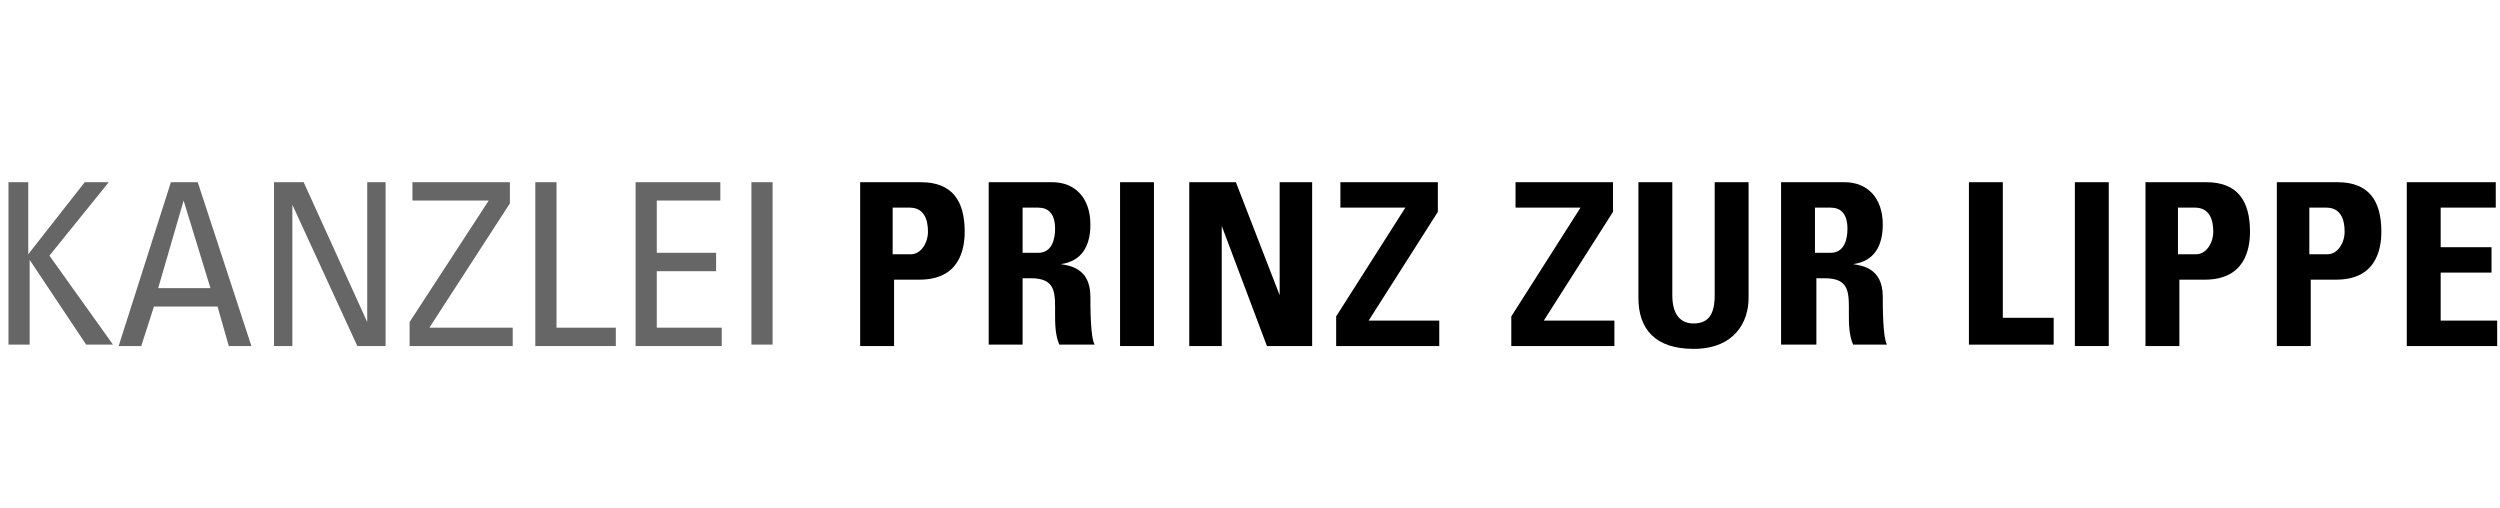 <?xml version="1.0" encoding="utf-8"?>
<!-- Generator: Adobe Illustrator 26.0.1, SVG Export Plug-In . SVG Version: 6.00 Build 0)  -->
<svg version="1.1" id="Ebene_1" xmlns="http://www.w3.org/2000/svg" xmlns:xlink="http://www.w3.org/1999/xlink" x="0px" y="0px"
	 viewBox="0 0 177 36" style="enable-background:new 0 0 177 36;" xml:space="preserve">
<style type="text/css">
	.st0{fill:#666666;}
</style>
<g>
	<path class="st0" d="M0.6,24.4V12.9H2V18h0l4-5.1h1.7l-4.2,5.2L8,24.4H6.1l-4-6h0v6H0.6z"/>
	<path class="st0" d="M12.1,12.9H14l3.8,11.6h-1.6l-0.8-2.8h-4.5l-0.9,2.8H8.4L12.1,12.9z M13,14.2L13,14.2l-1.8,6.2h3.7L13,14.2z"
		/>
	<path class="st0" d="M27.3,12.9v11.6h-2l-4.6-10h0v10h-1.3V12.9h2.1l4.5,9.9h0v-9.9H27.3z"/>
	<path class="st0" d="M36.1,14.4l-5.7,8.8h5.9v1.3H29v-1.7l5.6-8.6v0h-5.4v-1.3h6.9V14.4z"/>
	<path class="st0" d="M37.9,24.4V12.9h1.5v10.3h4.2v1.3H37.9z"/>
	<path class="st0" d="M45,24.4V12.9h6v1.3h-4.5v3.7h4.2v1.3h-4.2v4h4.6v1.3H45z"/>
	<path class="st0" d="M54.7,24.4h-1.5V12.9h1.5V24.4z"/>
	<path d="M60.8,12.9h4.4c2.2,0,3.1,1.3,3.1,3.5c0,1.3-0.4,3.4-3.2,3.4h-1.8v4.7h-2.4V12.9z M63.2,18h1.3c0.7,0,1.2-0.8,1.2-1.6
		c0-0.9-0.3-1.7-1.3-1.7h-1.2V18z"/>
	<path d="M72.4,24.4H70V12.9h4.5c1.6,0,2.7,1.1,2.7,3c0,1.5-0.6,2.6-2.1,2.8v0c0.5,0.1,2.1,0.2,2.1,2.3c0,0.7,0,2.9,0.3,3.4H75
		c-0.3-0.7-0.3-1.5-0.3-2.2c0-1.4,0.1-2.5-1.7-2.5h-0.6V24.4z M72.4,17.9h1.1c1,0,1.2-1,1.2-1.7c0-1.1-0.5-1.5-1.2-1.5h-1.1V17.9z"
		/>
	<path d="M79.3,24.4V12.9h2.4v11.6H79.3z"/>
	<path d="M84.2,24.4V12.9h3.3l3.1,8h0v-8h2.3v11.6h-3.2L86.5,16h0v8.5H84.2z"/>
	<path d="M94.8,12.9h7V15l-4.9,7.7h5v1.8h-7.3v-2.1l4.9-7.7h-4.6V12.9z"/>
	<path d="M107.2,12.9h7V15l-4.9,7.7h5v1.8h-7.3v-2.1l4.9-7.7h-4.6V12.9z"/>
	<path d="M123.8,12.9v8.2c0,1.7-1,3.6-3.9,3.6c-2.7,0-3.9-1.4-3.9-3.6v-8.2h2.4v8c0,1.4,0.6,2,1.5,2c1.1,0,1.5-0.7,1.5-2v-8H123.8z"
		/>
	<path d="M128.5,24.4h-2.4V12.9h4.5c1.6,0,2.7,1.1,2.7,3c0,1.5-0.6,2.6-2.1,2.8v0c0.5,0.1,2.1,0.2,2.1,2.3c0,0.7,0,2.9,0.3,3.4h-2.4
		c-0.3-0.7-0.3-1.5-0.3-2.2c0-1.4,0.1-2.5-1.7-2.5h-0.6V24.4z M128.5,17.9h1.1c1,0,1.2-1,1.2-1.7c0-1.1-0.5-1.5-1.2-1.5h-1.1V17.9z"
		/>
	<path d="M139.4,24.4V12.9h2.4v9.6h3.6v1.9H139.4z"/>
	<path d="M146.9,24.4V12.9h2.4v11.6H146.9z"/>
	<path d="M151.8,12.9h4.4c2.2,0,3.1,1.3,3.1,3.5c0,1.3-0.4,3.4-3.2,3.4h-1.8v4.7h-2.4V12.9z M154.2,18h1.3c0.7,0,1.2-0.8,1.2-1.6
		c0-0.9-0.3-1.7-1.3-1.7h-1.2V18z"/>
	<path d="M161.1,12.9h4.4c2.2,0,3.1,1.3,3.1,3.5c0,1.3-0.4,3.4-3.2,3.4h-1.8v4.7h-2.4V12.9z M163.5,18h1.3c0.7,0,1.2-0.8,1.2-1.6
		c0-0.9-0.3-1.7-1.3-1.7h-1.2V18z"/>
	<path d="M170.4,24.4V12.9h6.3v1.8h-3.9v2.8h3.6v1.8h-3.6v3.4h4v1.8H170.4z"/>
</g>
</svg>
